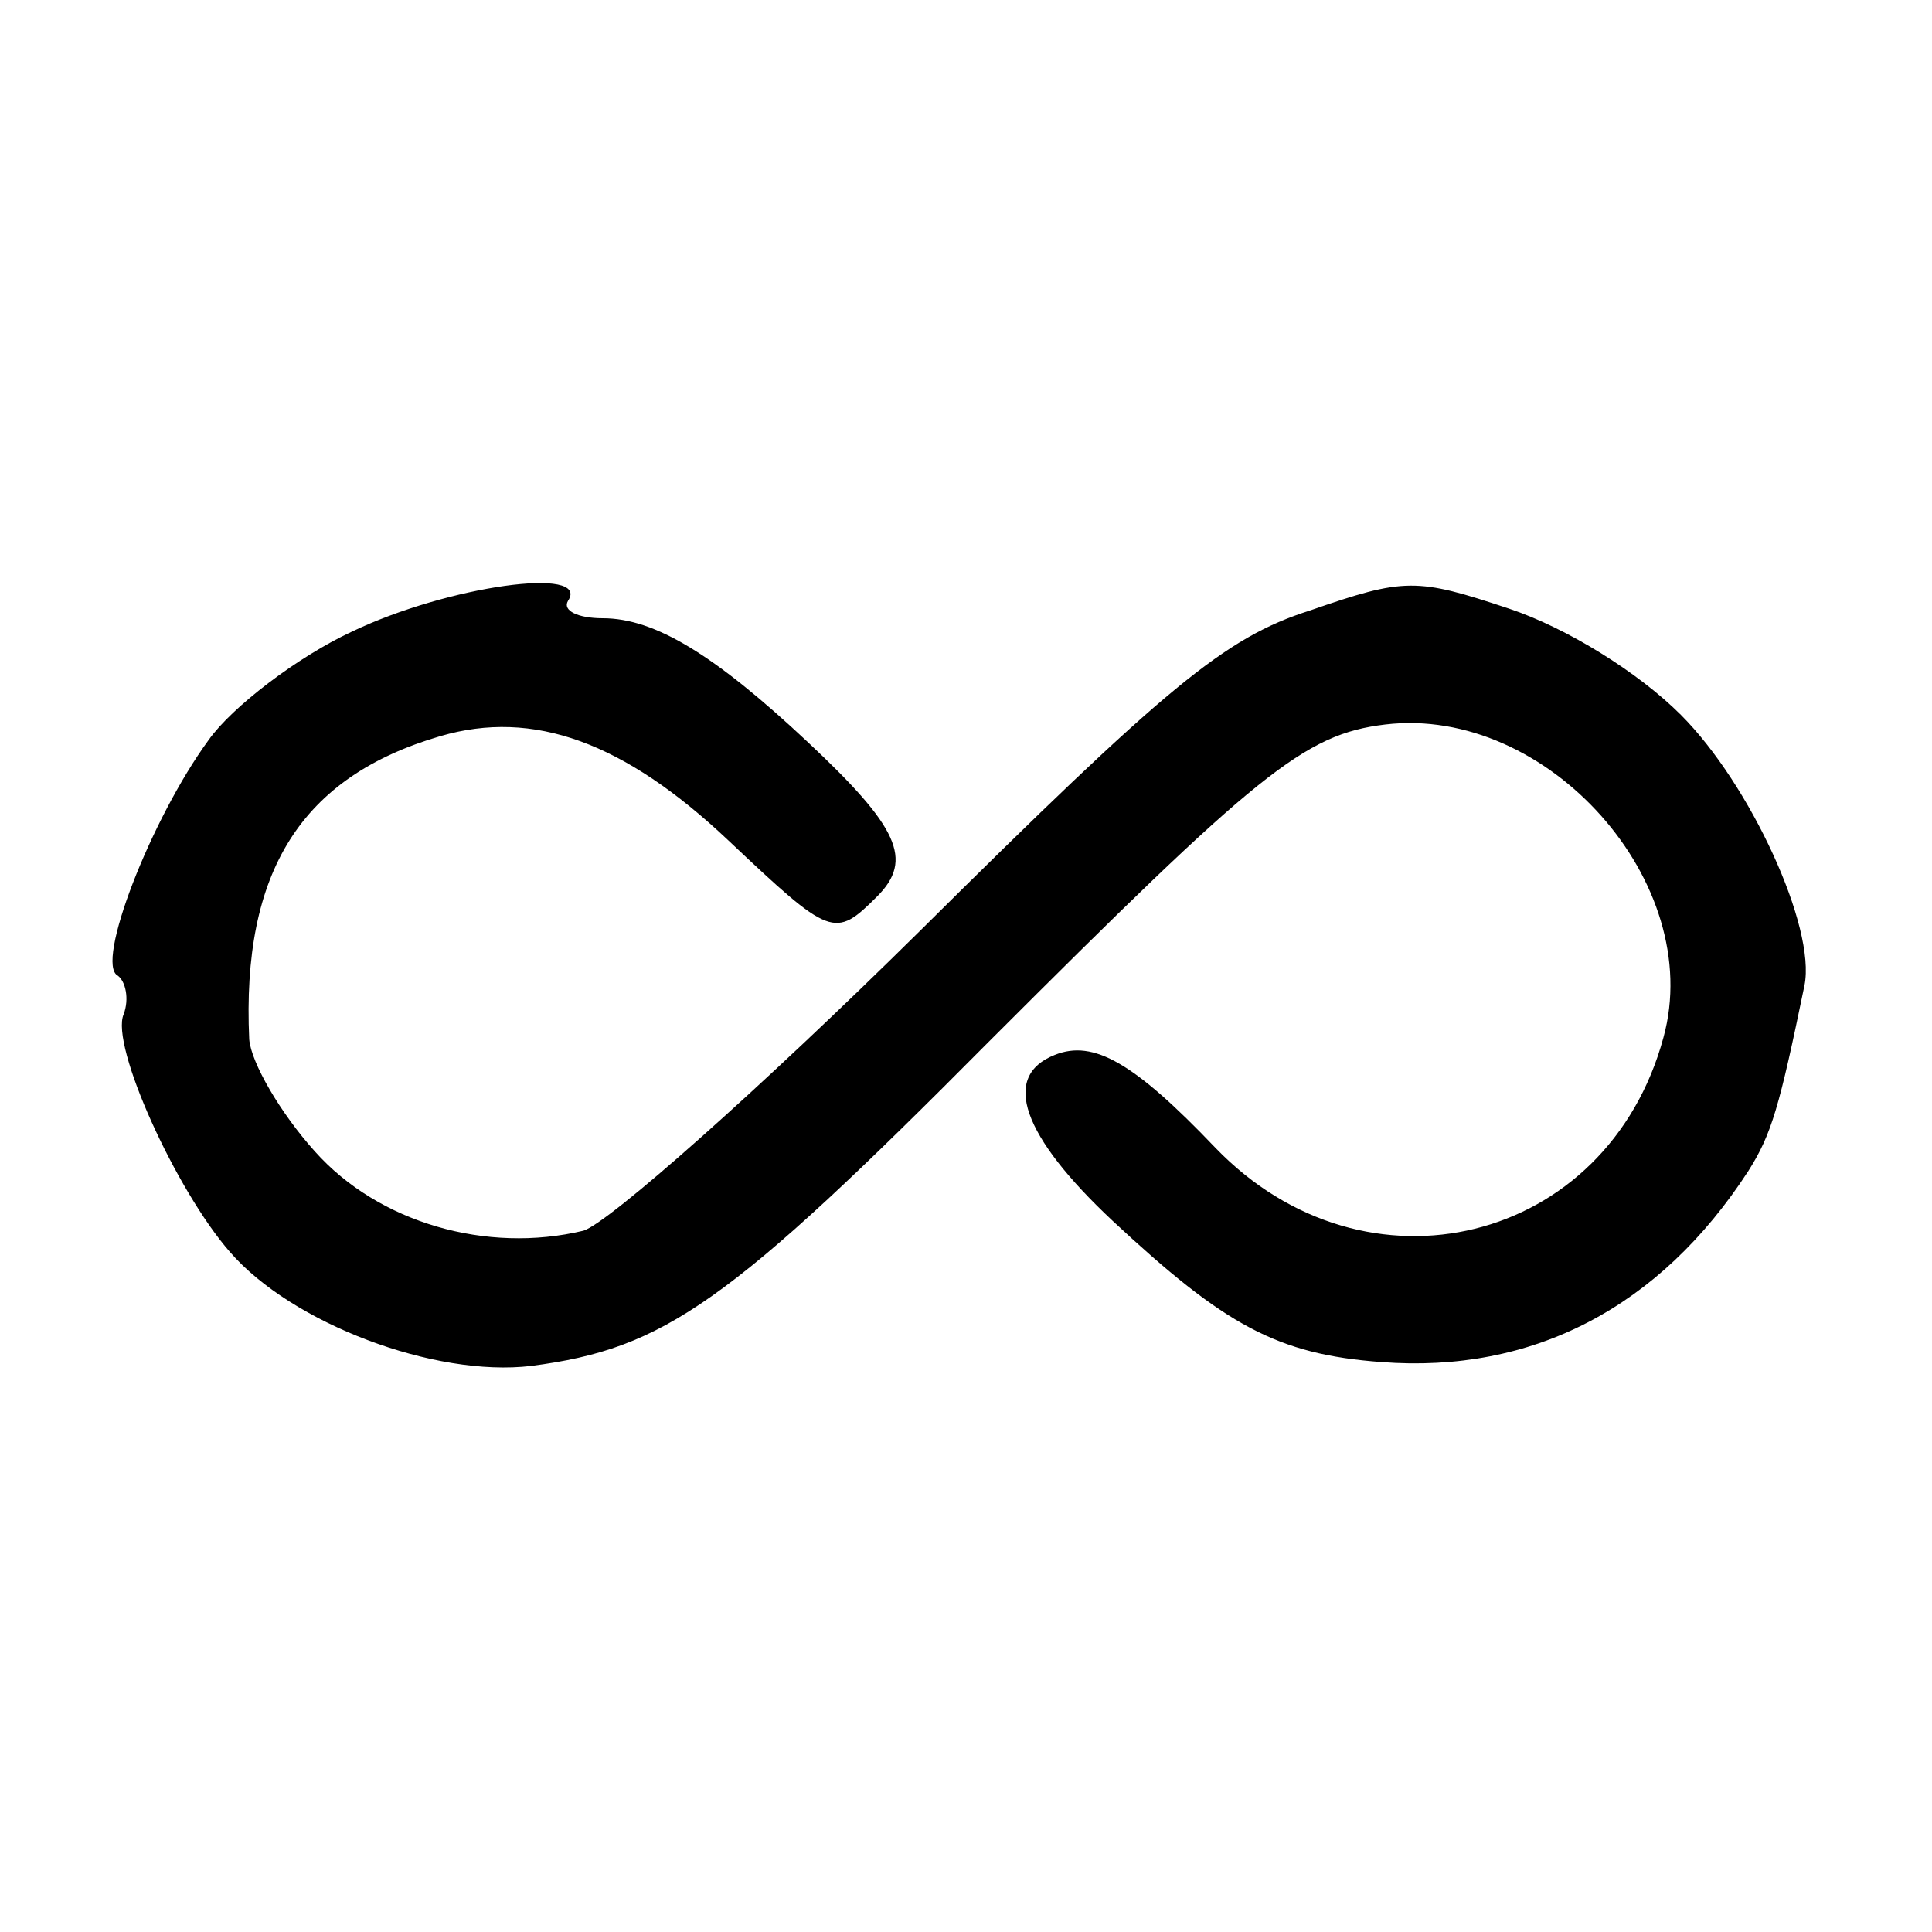 <?xml version="1.0" standalone="no"?>
<!DOCTYPE svg PUBLIC "-//W3C//DTD SVG 20010904//EN"
 "http://www.w3.org/TR/2001/REC-SVG-20010904/DTD/svg10.dtd">
<svg version="1.0" xmlns="http://www.w3.org/2000/svg"
 width="100pt" height="100pt" viewBox="0 0 100 100"
 preserveAspectRatio="xMidYMid meet">
<g transform="translate(0,100) scale(0.1,-0.1)"
fill="#000000" stroke="none">
<path d="M182 673 c-28 -13 -62 -39 -74 -56 -30 -41 -59 -116 -47 -122 4 -3 6
-12 3 -20 -7 -16 27 -91 55 -123 32 -37 106 -65 156 -59 69 9 102 32 237 168
139 139 163 159 205 164 84 10 166 -82 144 -162 -29 -107 -154 -138 -232 -57
-42 44 -63 56 -83 48 -28 -11 -17 -42 30 -86 58 -54 85 -69 139 -73 78 -6 144
28 190 99 12 19 16 33 29 96 6 30 -28 104 -64 140 -22 22 -59 45 -89 55 -48
16 -54 16 -103 -1 -44 -14 -74 -39 -202 -166 -83 -82 -161 -151 -174 -155 -50
-12 -106 4 -139 41 -18 20 -33 46 -34 58 -4 87 27 136 99 157 48 14 95 -3 149
-54 53 -50 55 -51 77 -29 19 19 11 36 -36 80 -48 45 -79 64 -106 64 -13 0 -21
4 -18 9 12 18 -62 8 -112 -16z"/>
</g>
</svg>

